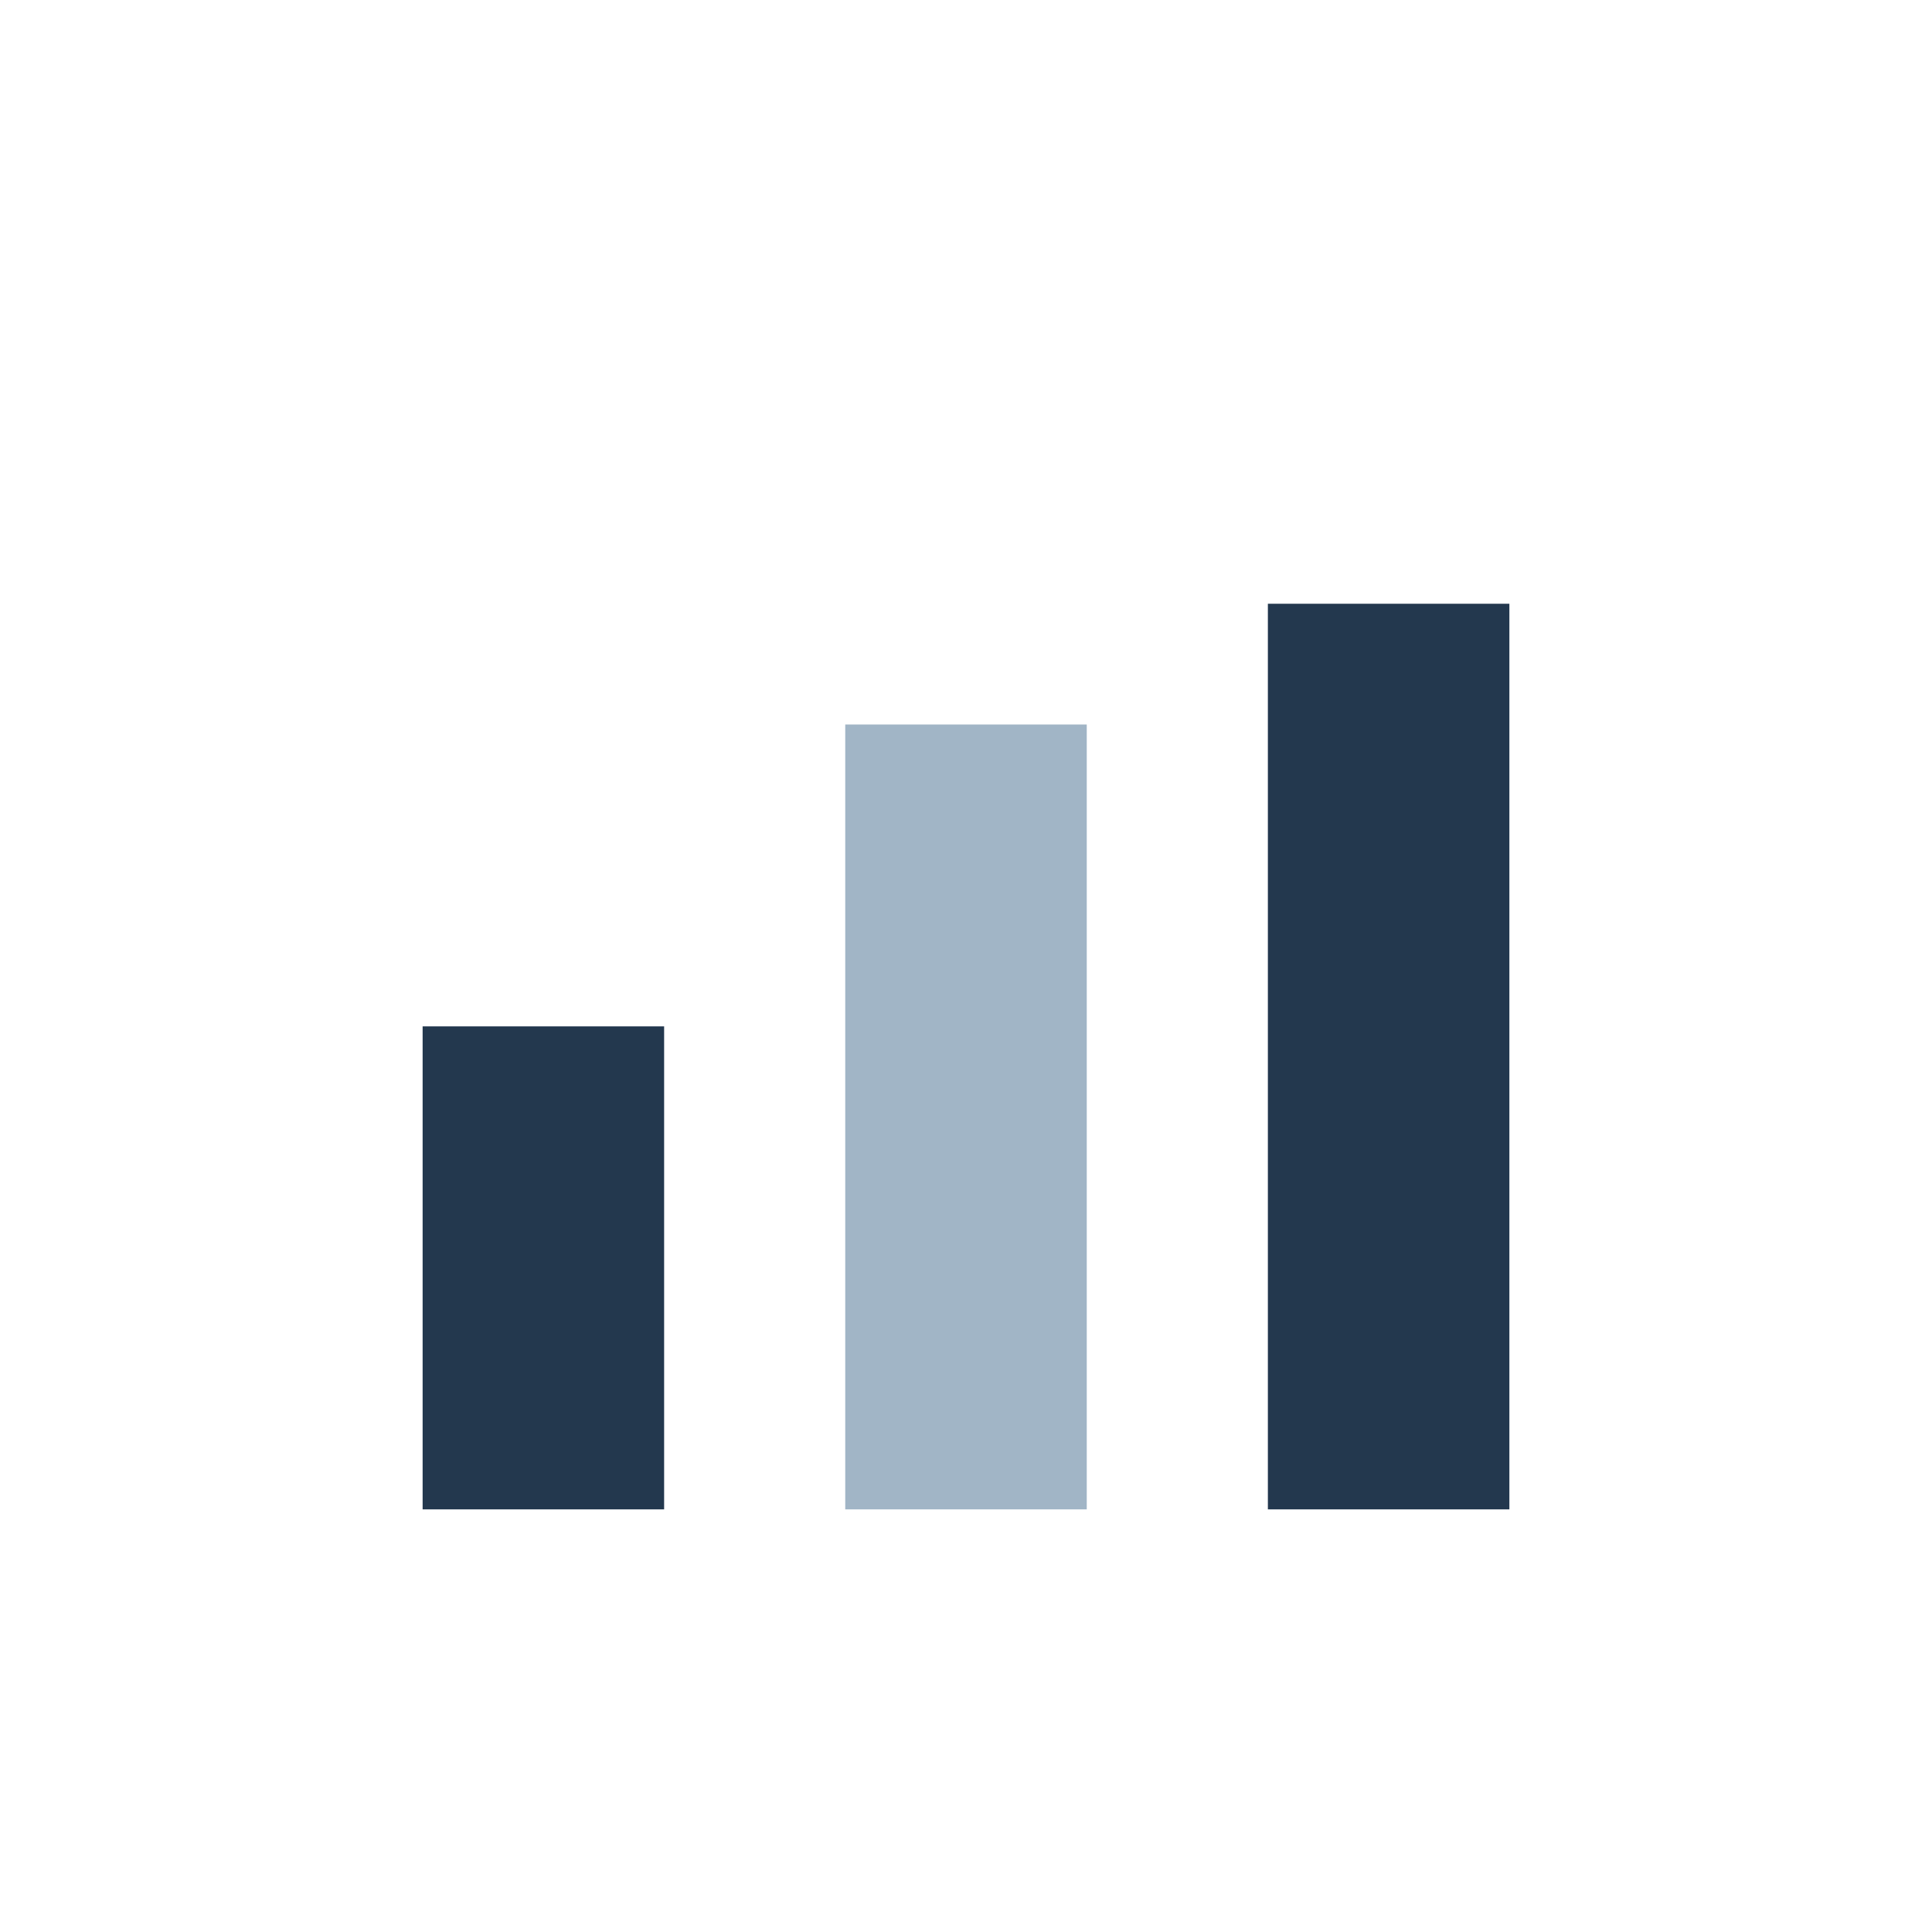 <?xml version="1.0" encoding="UTF-8"?>
<svg xmlns="http://www.w3.org/2000/svg" width="32" height="32" viewBox="0 0 32 32"><rect x="7" y="17" width="4" height="8" fill="#23384E"/><rect x="14" y="12" width="4" height="13" fill="#A1B5C6"/><rect x="21" y="10" width="4" height="15" fill="#23384E"/></svg>